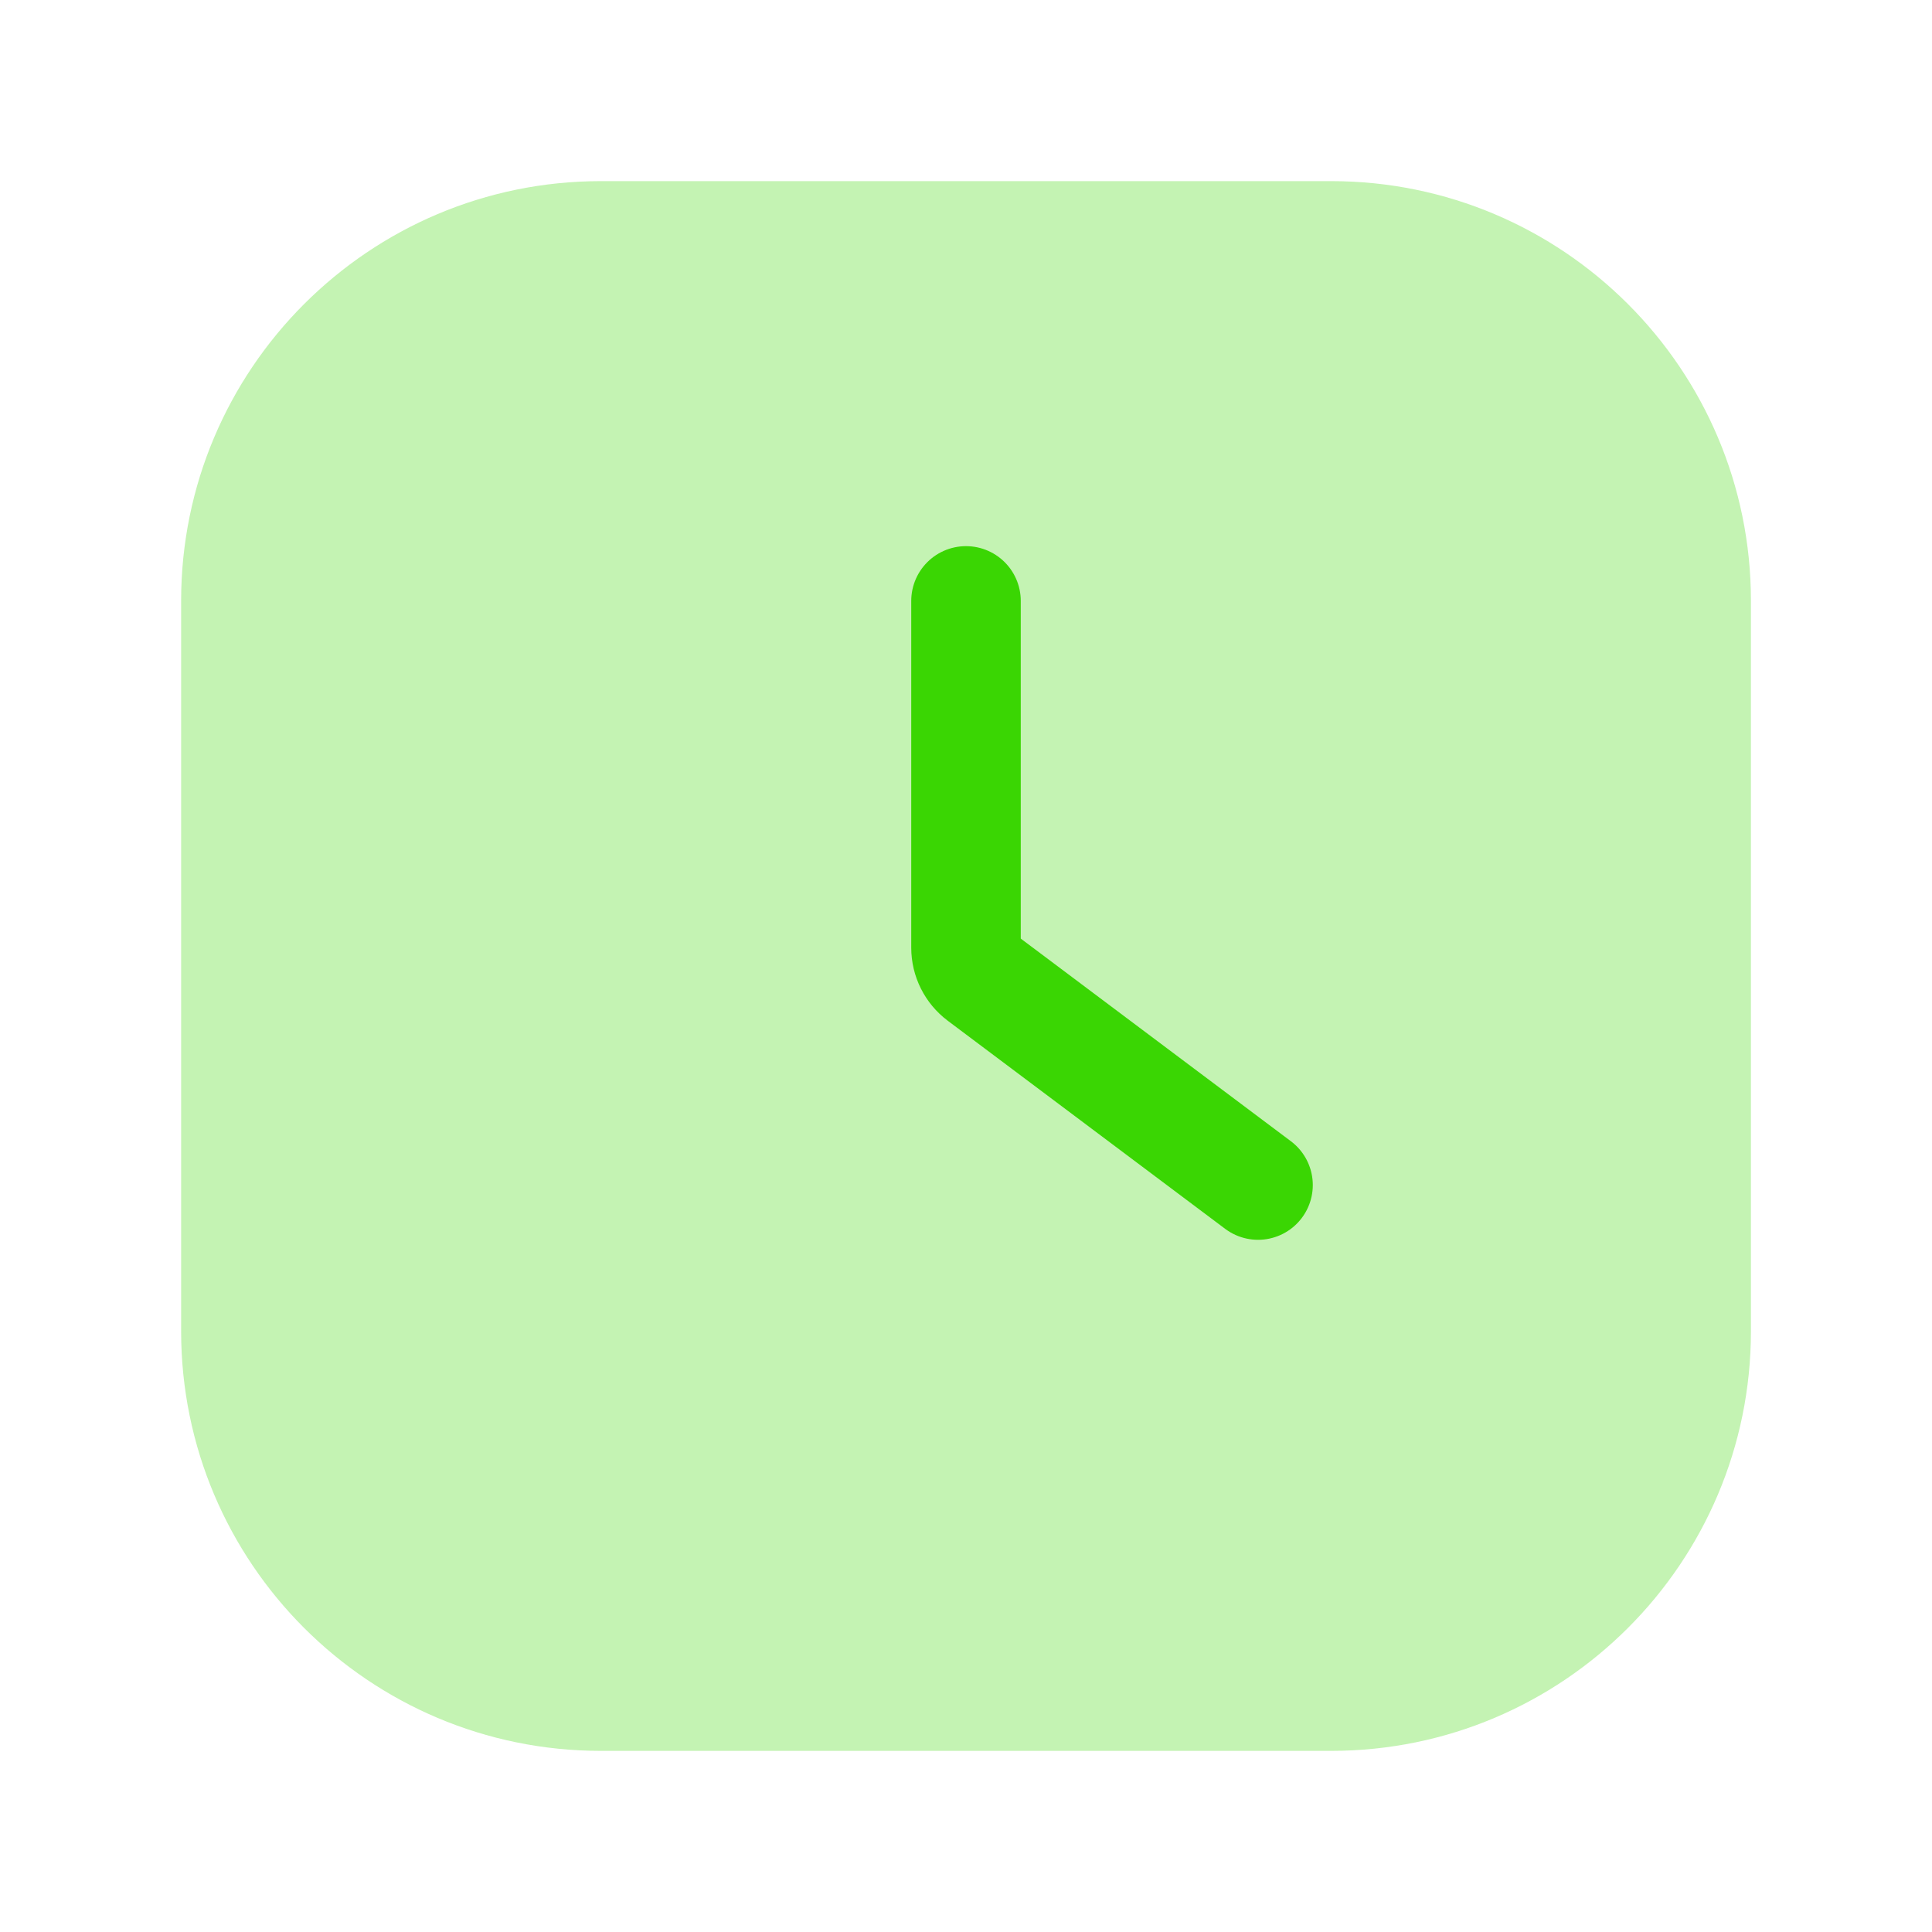 <svg width="32" height="32" viewBox="0 0 32 32" fill="none" xmlns="http://www.w3.org/2000/svg">
    <path opacity="0.3" fill-rule="evenodd" clip-rule="evenodd"
          d="M9.954 3C6.113 3 3 6.113 3 9.953V22.047C3 25.887 6.113 29 9.954 29H22.047C25.888 29 29.001 25.887 29.001 22.047V9.953C29.001 6.113 25.888 3 22.047 3H9.954Z"
          fill="#3AD603"/>
    <path d="M16 9.953V15.697C16 15.888 16.09 16.067 16.242 16.181L20.837 19.628" stroke="#3AD603"
          stroke-width="1.814" stroke-linecap="round"/>
</svg>
